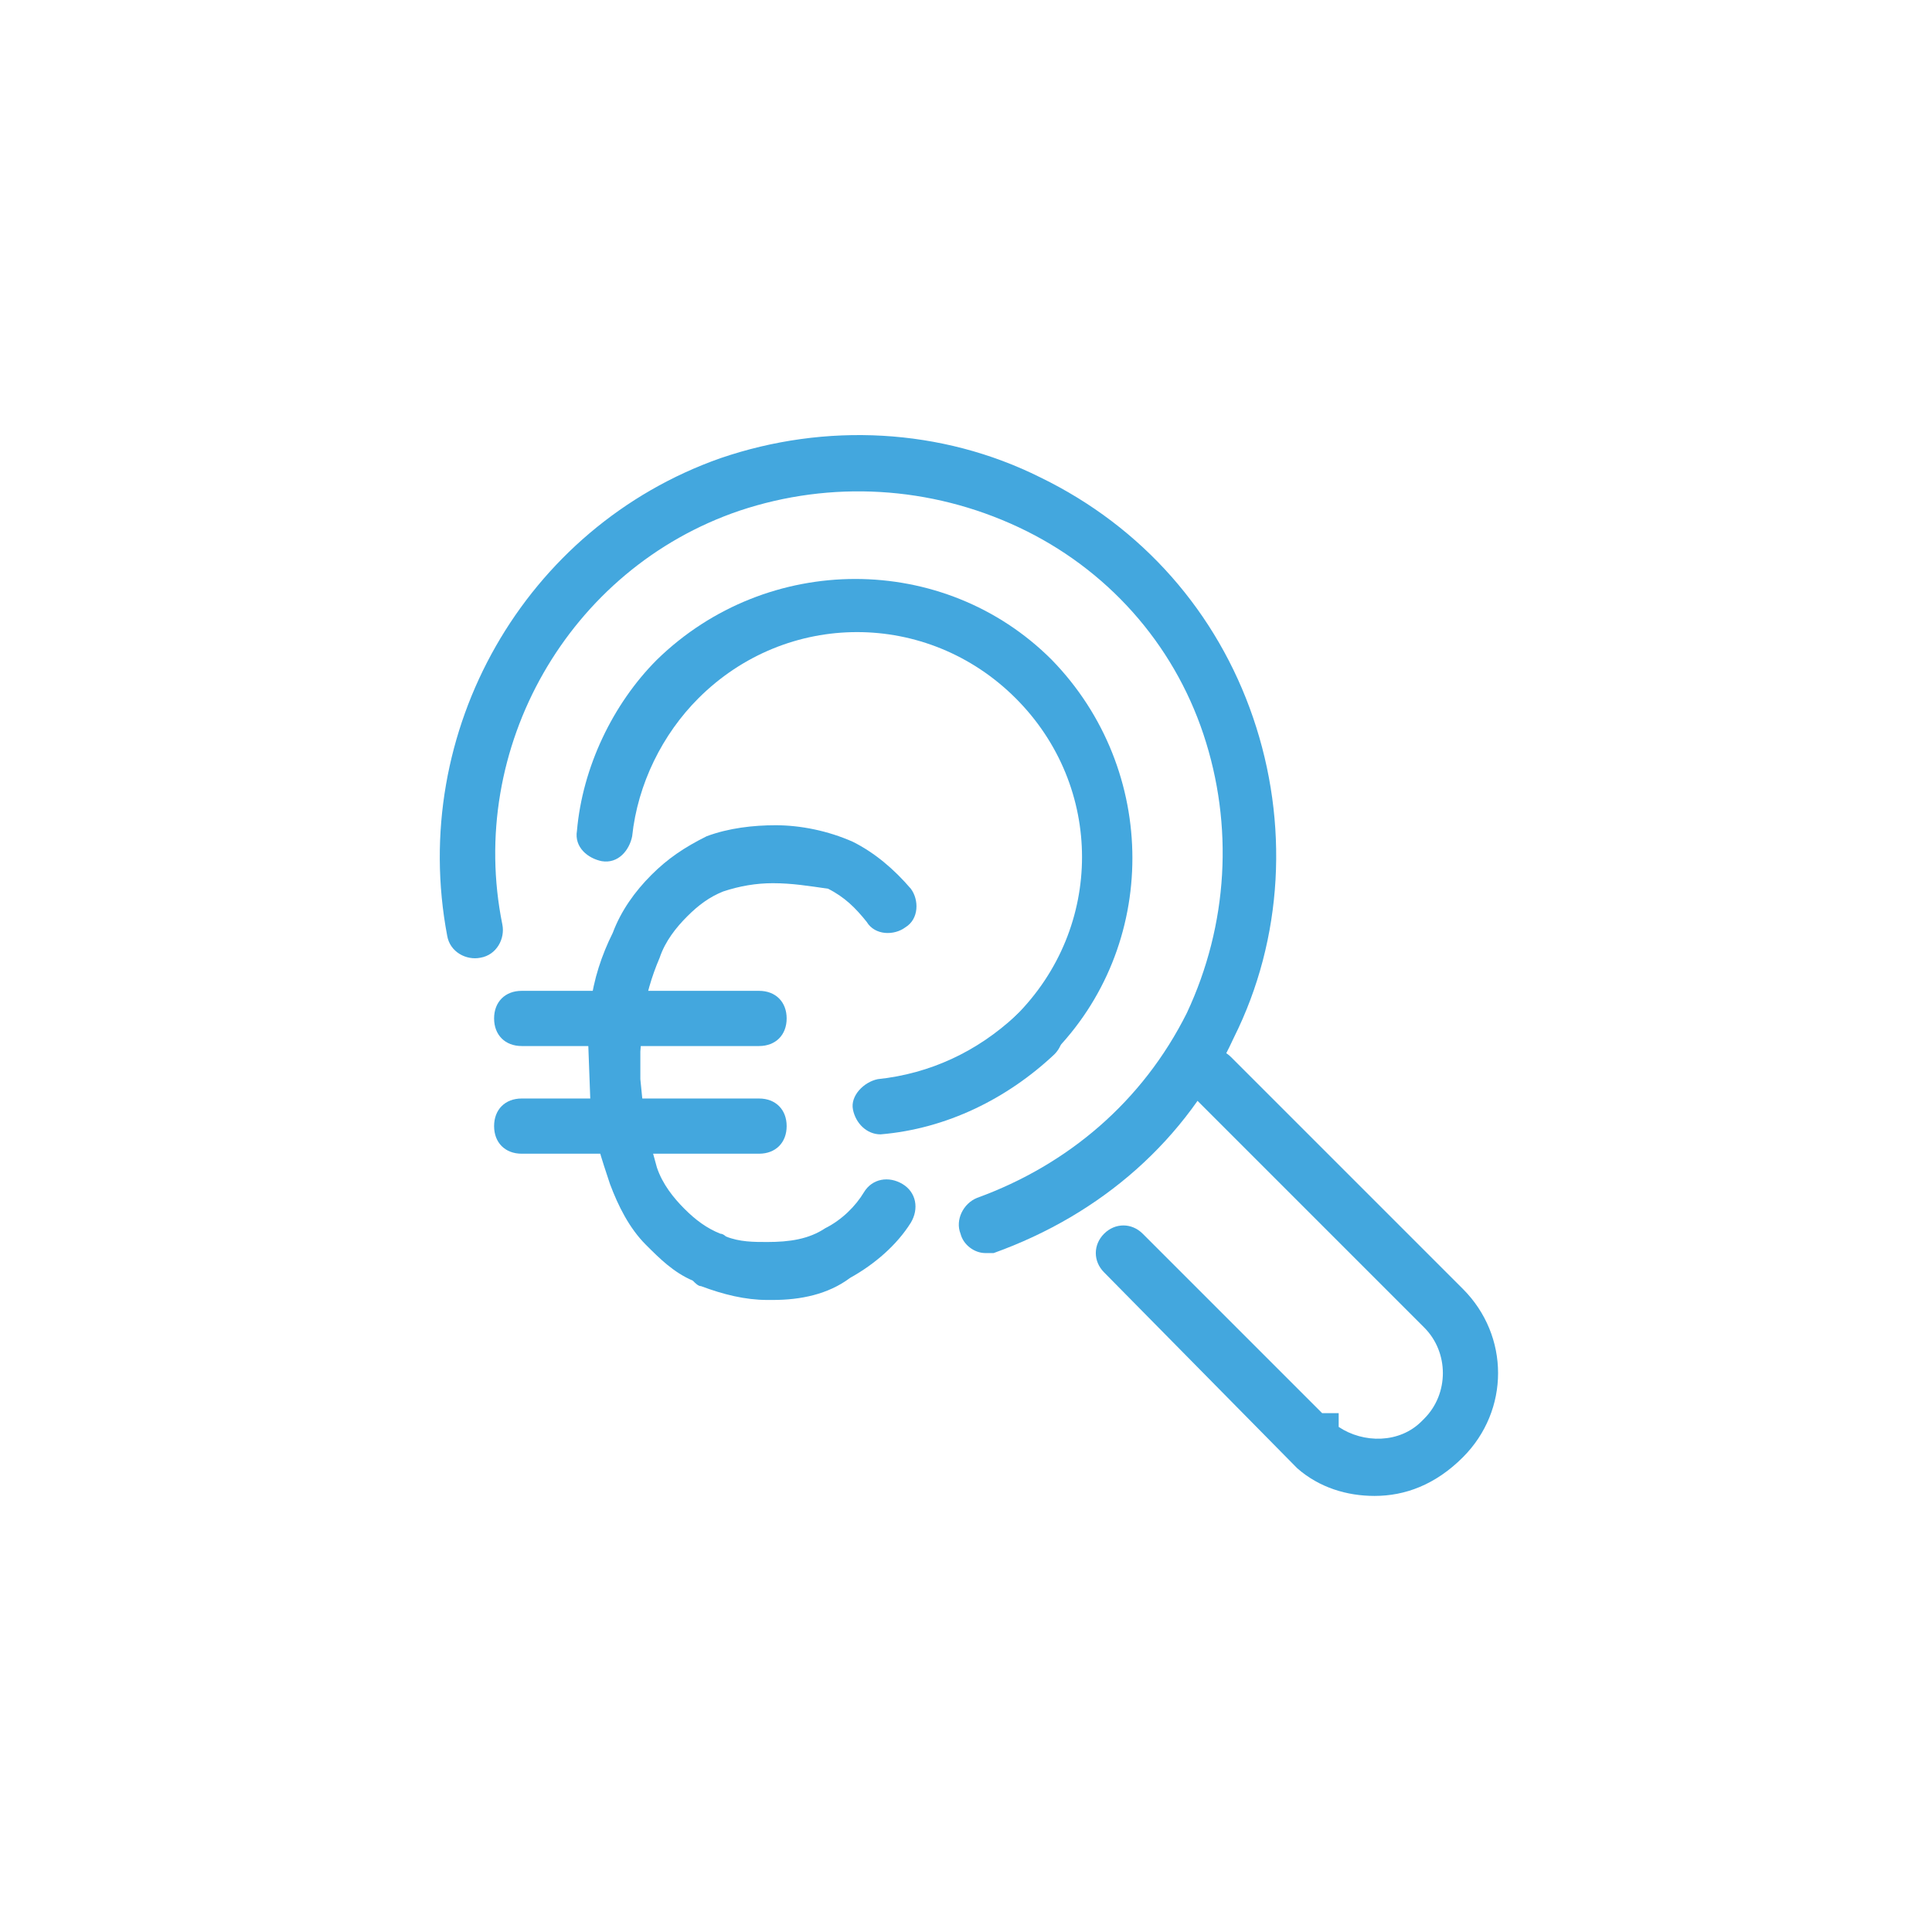 <svg width="70" height="70" viewBox="0 0 70 70" fill="none" xmlns="http://www.w3.org/2000/svg">
<path d="M28.001 47.1C27.901 47.1 27.801 47.1 27.801 47.1C27.001 47.1 26.201 46.9 25.401 46.6C25.301 46.6 25.201 46.5 25.101 46.4C24.401 46.1 23.901 45.6 23.401 45.1C22.801 44.5 22.401 43.7 22.101 42.9C21.801 42 21.501 41.1 21.401 40.2L21.301 37.5L21.401 36.4C21.501 35.5 21.801 34.6 22.201 33.8C22.501 33 23.001 32.3 23.601 31.7C24.201 31.1 24.801 30.7 25.601 30.3C26.401 30 27.301 29.9 28.101 29.9C29.001 29.9 30.001 30.1 30.901 30.5C31.701 30.9 32.401 31.5 33.001 32.2C33.301 32.6 33.301 33.3 32.801 33.6C32.401 33.9 31.701 33.9 31.401 33.4C31.001 32.9 30.601 32.5 30.001 32.2C29.301 32.1 28.701 32 28.001 32C27.401 32 26.801 32.1 26.201 32.3C25.701 32.5 25.301 32.8 24.901 33.2C24.501 33.6 24.101 34.1 23.901 34.7C23.601 35.4 23.401 36.1 23.301 36.8L23.201 38.1V39.1L23.301 40.1C23.401 40.8 23.601 41.6 23.801 42.3C24.001 42.9 24.401 43.4 24.801 43.8C25.201 44.2 25.601 44.5 26.101 44.7C26.201 44.7 26.301 44.8 26.301 44.8C26.801 45 27.301 45 27.801 45C28.601 45 29.301 44.9 29.901 44.5C30.501 44.2 31.001 43.7 31.301 43.2C31.601 42.7 32.201 42.6 32.701 42.9C33.201 43.2 33.301 43.8 33.001 44.3C32.501 45.1 31.701 45.8 30.801 46.3C30.001 46.9 29.001 47.1 28.001 47.1Z" fill="#43A7DE"/>
<path d="M27.502 37.9H18.902C18.302 37.9 17.902 37.5 17.902 36.9C17.902 36.3 18.302 35.9 18.902 35.9H27.502C28.102 35.9 28.502 36.3 28.502 36.9C28.502 37.5 28.102 37.9 27.502 37.9Z" fill="#43A7DE"/>
<path d="M27.502 41.801H18.902C18.302 41.801 17.902 41.401 17.902 40.801C17.902 40.201 18.302 39.801 18.902 39.801H27.502C28.102 39.801 28.502 40.201 28.502 40.801C28.502 41.401 28.102 41.801 27.502 41.801Z" fill="#43A7DE"/>
<path d="M49.803 54.2C48.803 54.2 47.803 53.9 47.003 53.2L40.003 46.1C39.603 45.7 39.603 45.1 40.003 44.7C40.403 44.3 41.003 44.3 41.403 44.7L47.903 51.2H48.503V51.7C49.403 52.3 50.703 52.3 51.503 51.5L51.603 51.4C52.503 50.5 52.503 49 51.603 48.1L43.203 39.7C42.803 39.3 42.803 38.7 43.203 38.3C43.603 37.9 44.203 37.9 44.603 38.3L53.003 46.7C54.703 48.4 54.703 51.1 53.003 52.8C52.003 53.8 50.903 54.2 49.803 54.2Z" fill="#43A7DE"/>
<path d="M35.702 45.401C35.302 45.401 34.902 45.101 34.802 44.701C34.602 44.201 34.902 43.601 35.402 43.401C38.702 42.201 41.402 39.901 43.002 36.701C44.502 33.501 44.702 29.901 43.602 26.601C42.502 23.301 40.102 20.601 36.902 19.101C33.702 17.601 30.102 17.401 26.802 18.501C20.602 20.601 16.902 27.101 18.202 33.501C18.302 34.001 18.002 34.601 17.402 34.701C16.902 34.801 16.302 34.501 16.202 33.901C14.802 26.501 19.002 19.101 26.102 16.601C29.902 15.301 34.102 15.501 37.702 17.301C41.402 19.101 44.102 22.201 45.402 26.001C46.702 29.801 46.502 34.001 44.702 37.601C43.002 41.301 39.902 44.001 36.002 45.401C35.902 45.401 35.802 45.401 35.702 45.401Z" fill="#43A7DE"/>
<path d="M31.904 41.1C31.404 41.1 31.003 40.7 30.904 40.2C30.803 39.7 31.303 39.2 31.803 39.1C33.703 38.9 35.404 38.1 36.803 36.8C37.203 36.4 37.803 36.4 38.203 36.8C38.603 37.2 38.603 37.8 38.203 38.2C36.504 39.8 34.303 40.9 31.904 41.1Z" fill="#43A7DE"/>
<path d="M37.504 38.502C37.203 38.502 37.004 38.402 36.803 38.202C36.404 37.802 36.404 37.202 36.803 36.802C40.004 33.602 40.004 28.502 36.803 25.302C33.603 22.102 28.503 22.102 25.303 25.302C24.003 26.602 23.104 28.402 22.904 30.302C22.803 30.802 22.404 31.302 21.803 31.202C21.303 31.102 20.803 30.702 20.904 30.102C21.104 27.802 22.203 25.502 23.803 23.902C27.803 20.002 34.203 20.002 38.103 23.902C42.004 27.902 42.004 34.302 38.103 38.202C38.004 38.402 37.703 38.502 37.504 38.502Z" fill="#43A7DE"/>
</svg>

